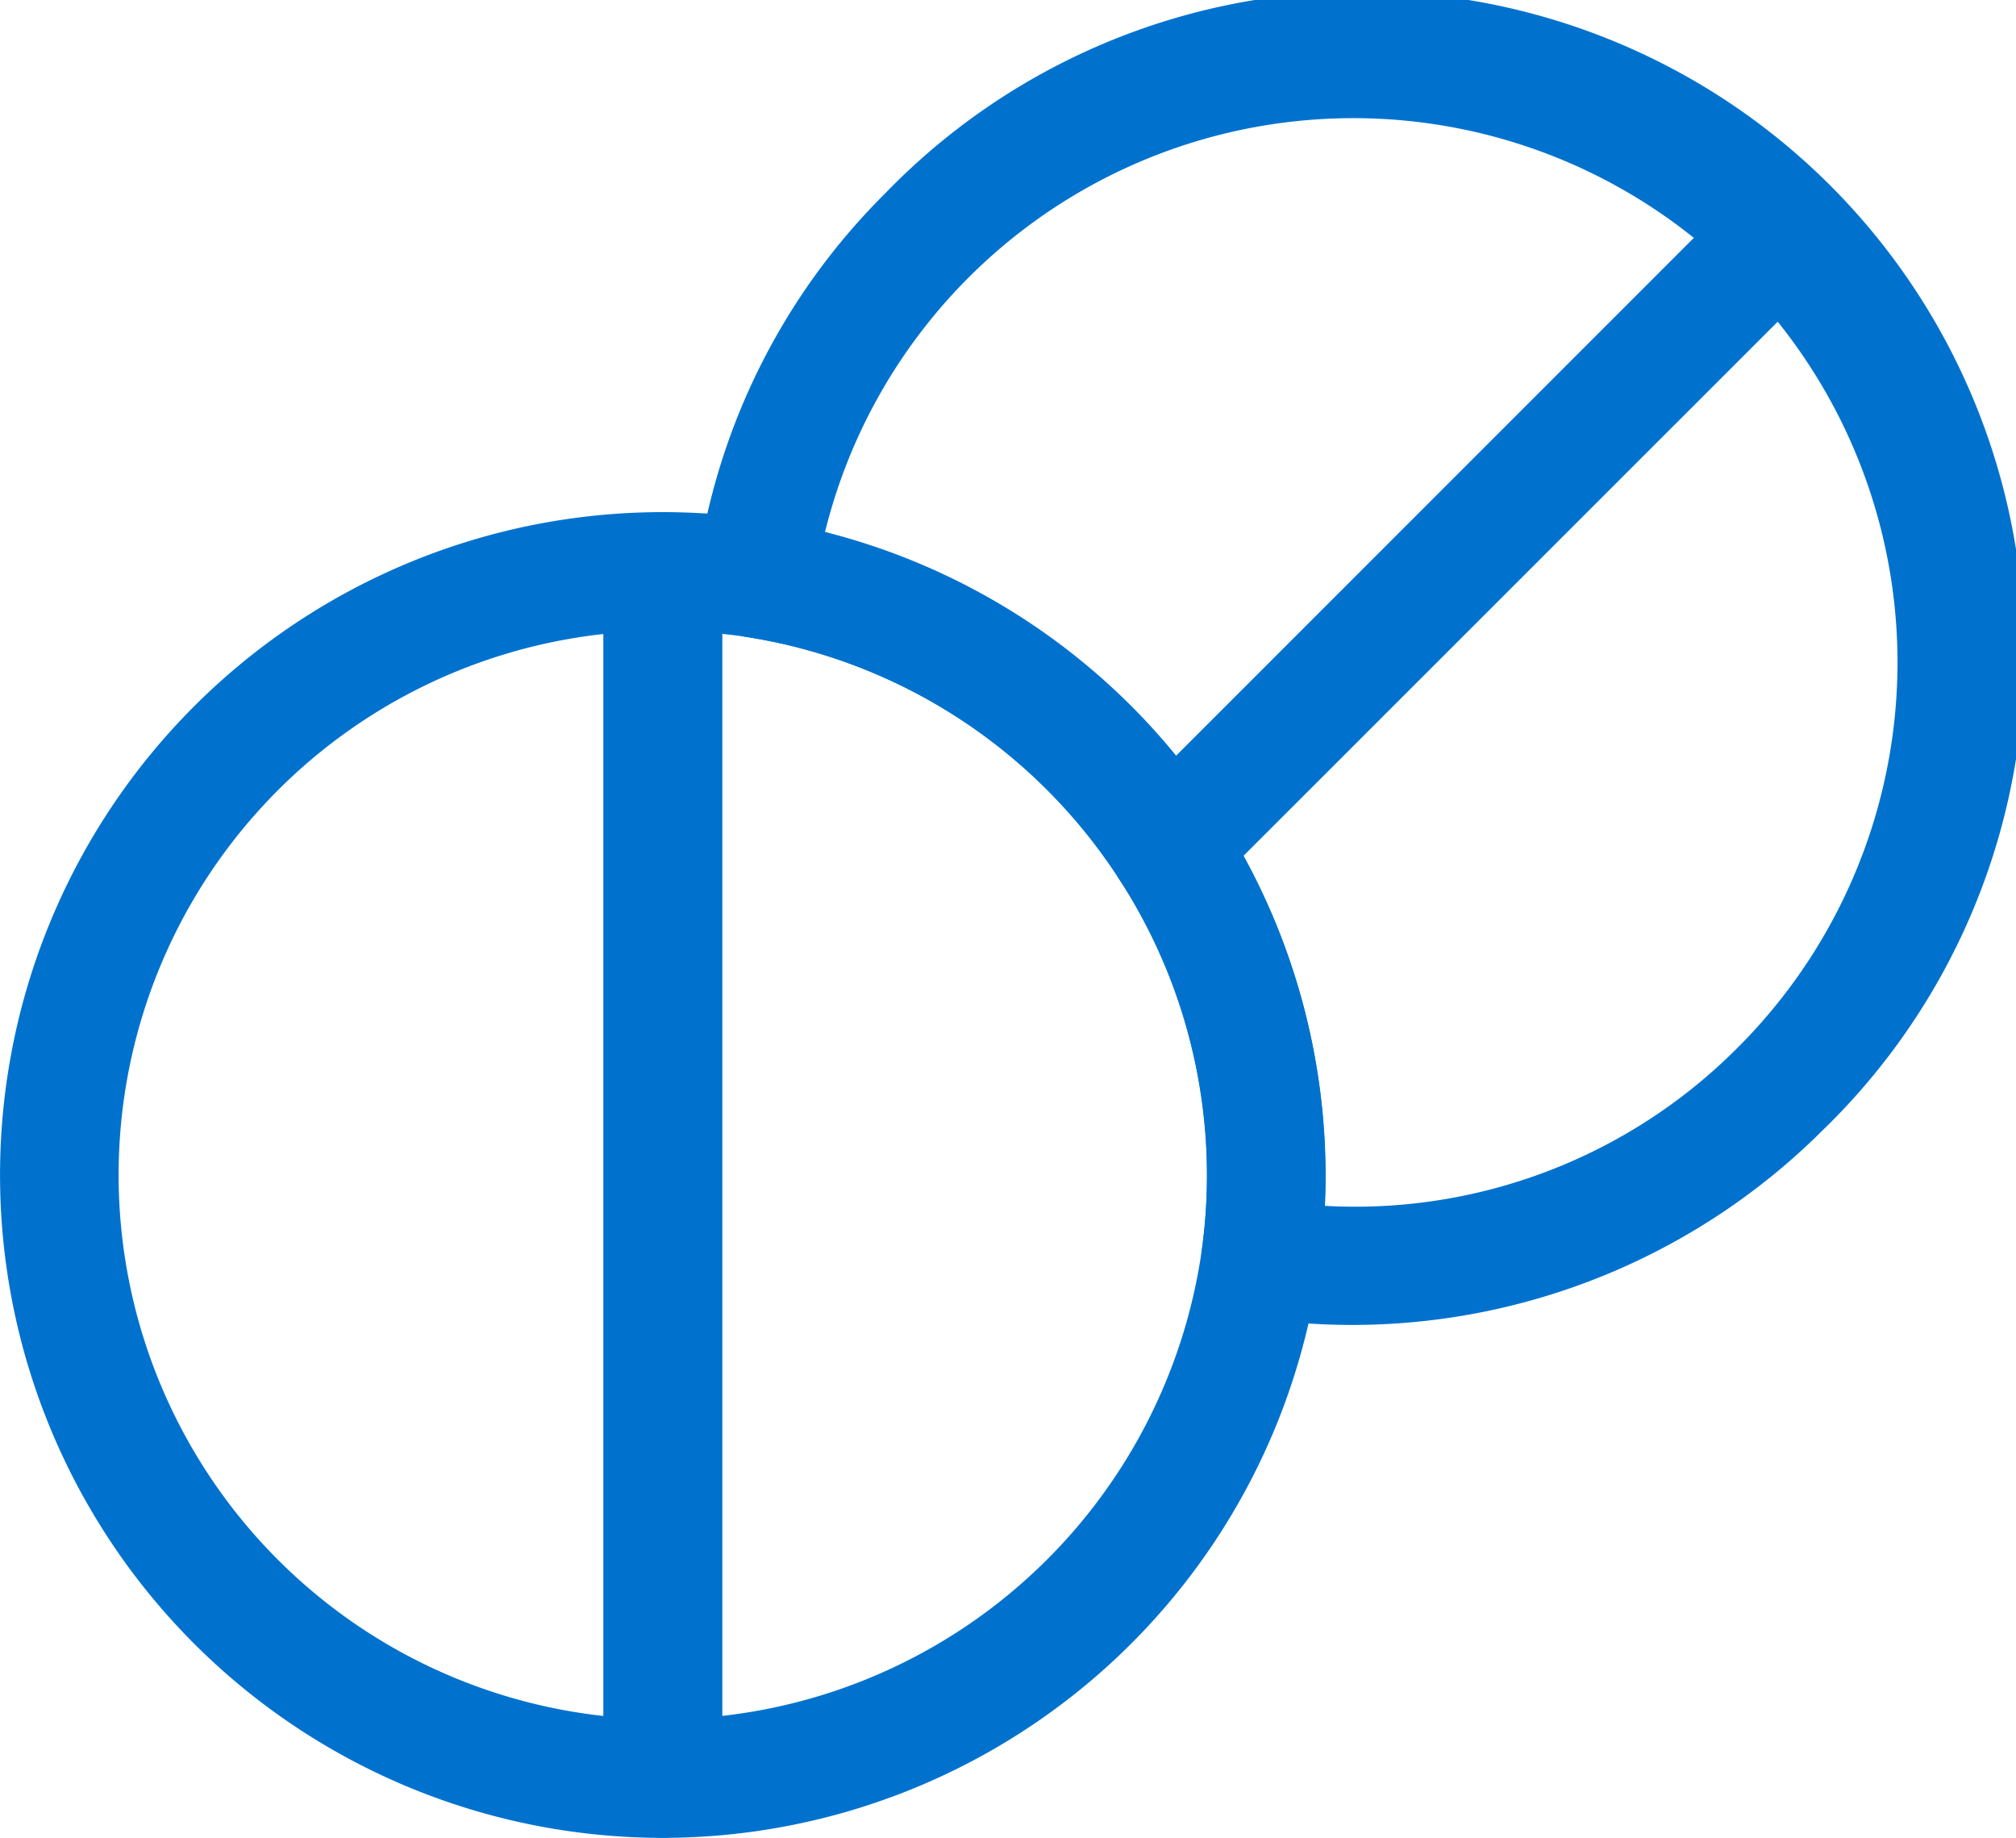 <svg xmlns="http://www.w3.org/2000/svg" width="25.5" height="23.243" viewBox="0 0 25.5 23.243"><defs><style>.a{fill:#0072ce;stroke:#0072ce;stroke-width:0.5px;}</style></defs><g transform="translate(-247.416 -59.015)"><g transform="translate(255.3 65.742)"><path class="a" d="M263.431,88.483a.5.5,0,0,1-.5-.5V72.716a.5.5,0,0,1,.5-.5,8.647,8.647,0,0,1,1.247.092,8.136,8.136,0,0,1-1.247,16.175Zm.5-15.25V87.465a7.158,7.158,0,0,0,6.564-6.126,7.148,7.148,0,0,0-5.965-8.042C264.33,73.268,264.13,73.247,263.931,73.233Z" transform="translate(-262.931 -72.216)"/></g><g transform="translate(247.666 65.742)"><path class="a" d="M255.8,88.483a8.133,8.133,0,1,1,0-16.267.5.5,0,0,1,.5.5V87.983A.5.5,0,0,1,255.8,88.483Zm-.5-15.249a7.133,7.133,0,0,0,0,14.231Z" transform="translate(-247.666 -72.216)"/></g><g transform="translate(256.475 59.265)"><path class="a" d="M273.324,75.522a8.093,8.093,0,0,1-1.235-.095.5.5,0,0,1-.419-.565A7.1,7.1,0,0,0,270.589,70a7.118,7.118,0,0,0-4.885-3.175.5.5,0,0,1-.419-.564,8.07,8.07,0,0,1,2.307-4.621,8.133,8.133,0,1,1,11.5,11.5h0A8.178,8.178,0,0,1,273.324,75.522Zm-.609-1.025a7.074,7.074,0,0,0,5.671-2.064h0a7.133,7.133,0,1,0-12.029-6.5,8.154,8.154,0,0,1,6.382,7.947Q272.739,74.187,272.715,74.5Z" transform="translate(-265.28 -59.265)"/></g><g transform="translate(261.702 61.492)"><path class="a" d="M276.233,72.45a.5.5,0,0,1-.354-.854l7.732-7.732a.5.5,0,1,1,.707.707L276.587,72.3A.5.5,0,0,1,276.233,72.45Z" transform="translate(-275.733 -63.718)"/></g></g></svg>